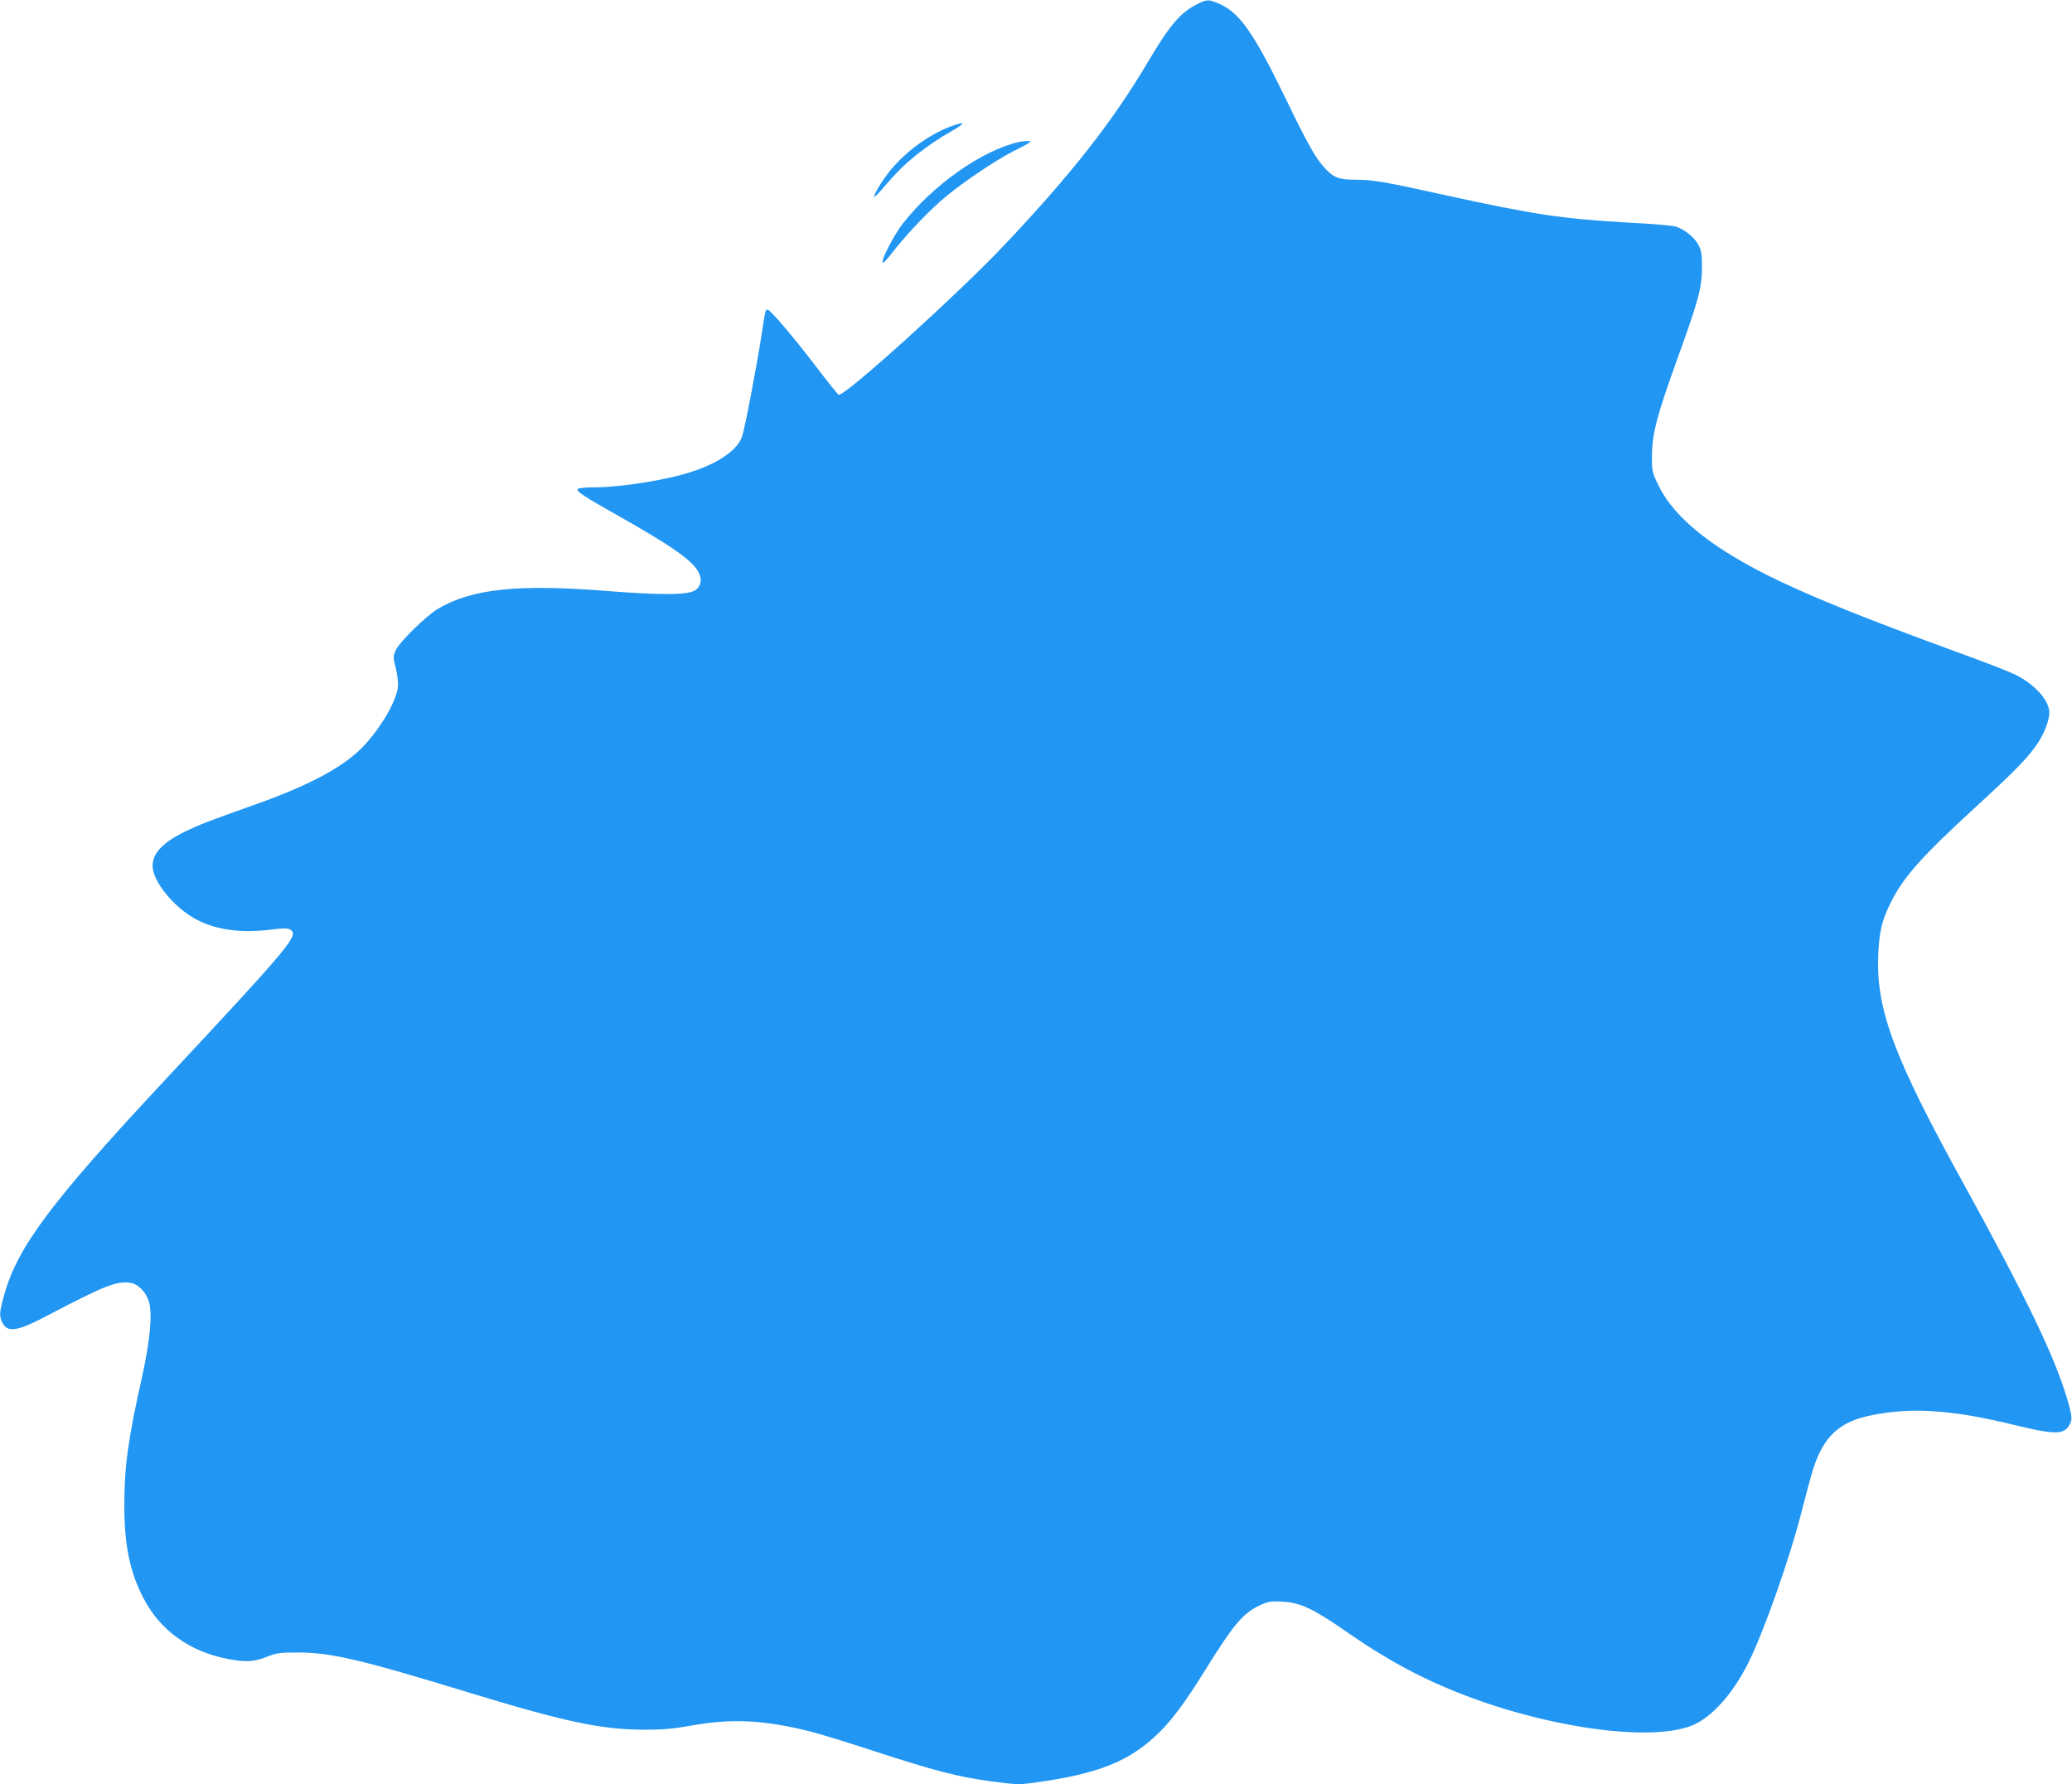 <?xml version="1.0" standalone="no"?>
<!DOCTYPE svg PUBLIC "-//W3C//DTD SVG 20010904//EN"
 "http://www.w3.org/TR/2001/REC-SVG-20010904/DTD/svg10.dtd">
<svg version="1.0" xmlns="http://www.w3.org/2000/svg"
 width="1280pt" height="1102pt" viewBox="0 0 1280 1102"
 preserveAspectRatio="xMidYMid meet">
<g transform="translate(0,1102) scale(0.1,-0.1)"
fill="#2196f3" stroke="none">
<path d="M7399 10996 c-107 -53 -171 -128 -309 -361 -218 -368 -472 -691 -887
-1130 -292 -308 -987 -936 -1022 -923 -5 1 -69 81 -142 177 -138 180 -275 342
-296 348 -14 5 -15 -1 -38 -152 -29 -191 -105 -588 -121 -632 -30 -83 -143
-162 -309 -216 -156 -52 -441 -97 -610 -97 -44 0 -86 -4 -94 -9 -18 -12 28
-43 274 -181 298 -169 422 -255 465 -325 29 -46 24 -92 -13 -119 -42 -31 -203
-33 -548 -6 -554 44 -837 13 -1045 -111 -73 -44 -235 -203 -259 -254 -17 -38
-17 -42 0 -111 10 -42 16 -90 13 -117 -10 -88 -102 -247 -210 -363 -119 -127
-328 -240 -658 -358 -320 -114 -353 -127 -445 -171 -151 -73 -215 -148 -200
-235 17 -99 148 -249 276 -313 125 -63 273 -81 467 -57 58 8 88 7 102 0 62
-33 19 -84 -775 -935 -699 -749 -907 -1027 -989 -1322 -30 -106 -32 -133 -11
-173 32 -62 92 -53 274 43 363 190 433 217 518 204 48 -8 97 -59 114 -119 21
-79 6 -241 -46 -473 -85 -381 -107 -546 -107 -785 0 -242 34 -409 118 -570
103 -199 285 -331 522 -376 109 -21 162 -18 239 13 61 24 80 27 193 27 202 0
388 -43 1045 -244 606 -185 828 -232 1095 -233 115 0 176 5 294 26 249 45 450
34 736 -38 55 -14 232 -68 393 -121 368 -120 517 -159 722 -186 147 -20 173
-21 257 -9 401 54 597 132 778 310 85 84 164 191 287 389 175 282 233 350 339
399 49 22 66 25 138 21 109 -6 190 -44 394 -186 259 -180 482 -299 754 -401
544 -204 1160 -280 1394 -172 117 54 240 194 333 378 98 196 261 658 335 954
26 101 56 213 68 249 65 201 163 291 363 330 249 50 499 32 880 -61 241 -59
302 -60 336 -5 23 37 22 58 -15 180 -78 258 -255 624 -639 1321 -429 778 -538
1071 -524 1408 6 142 22 212 77 322 77 157 192 286 536 601 240 220 314 297
375 388 39 59 69 139 69 185 -1 77 -92 177 -214 236 -39 19 -181 74 -316 123
-783 285 -1158 445 -1424 606 -232 140 -384 284 -457 431 -43 87 -44 90 -44
189 1 137 30 248 158 603 130 357 151 437 151 563 0 79 -3 102 -22 138 -25 47
-86 96 -141 113 -20 6 -149 17 -288 24 -409 23 -588 50 -1132 169 -385 85
-449 96 -561 96 -98 0 -132 13 -186 72 -57 61 -105 147 -247 440 -191 393
-280 520 -402 573 -67 30 -77 30 -136 1z"/>
<path d="M5865 10236 c-119 -46 -243 -133 -338 -237 -59 -64 -135 -184 -125
-195 3 -2 36 34 75 80 111 131 238 233 413 333 82 47 70 55 -25 19z"/>
<path d="M6295 10143 c-228 -51 -533 -266 -721 -508 -50 -65 -129 -216 -122
-236 2 -7 26 16 53 52 82 106 202 235 301 323 108 97 326 246 452 311 117 59
124 65 87 64 -16 -1 -39 -3 -50 -6z"/>
</g>
</svg>
